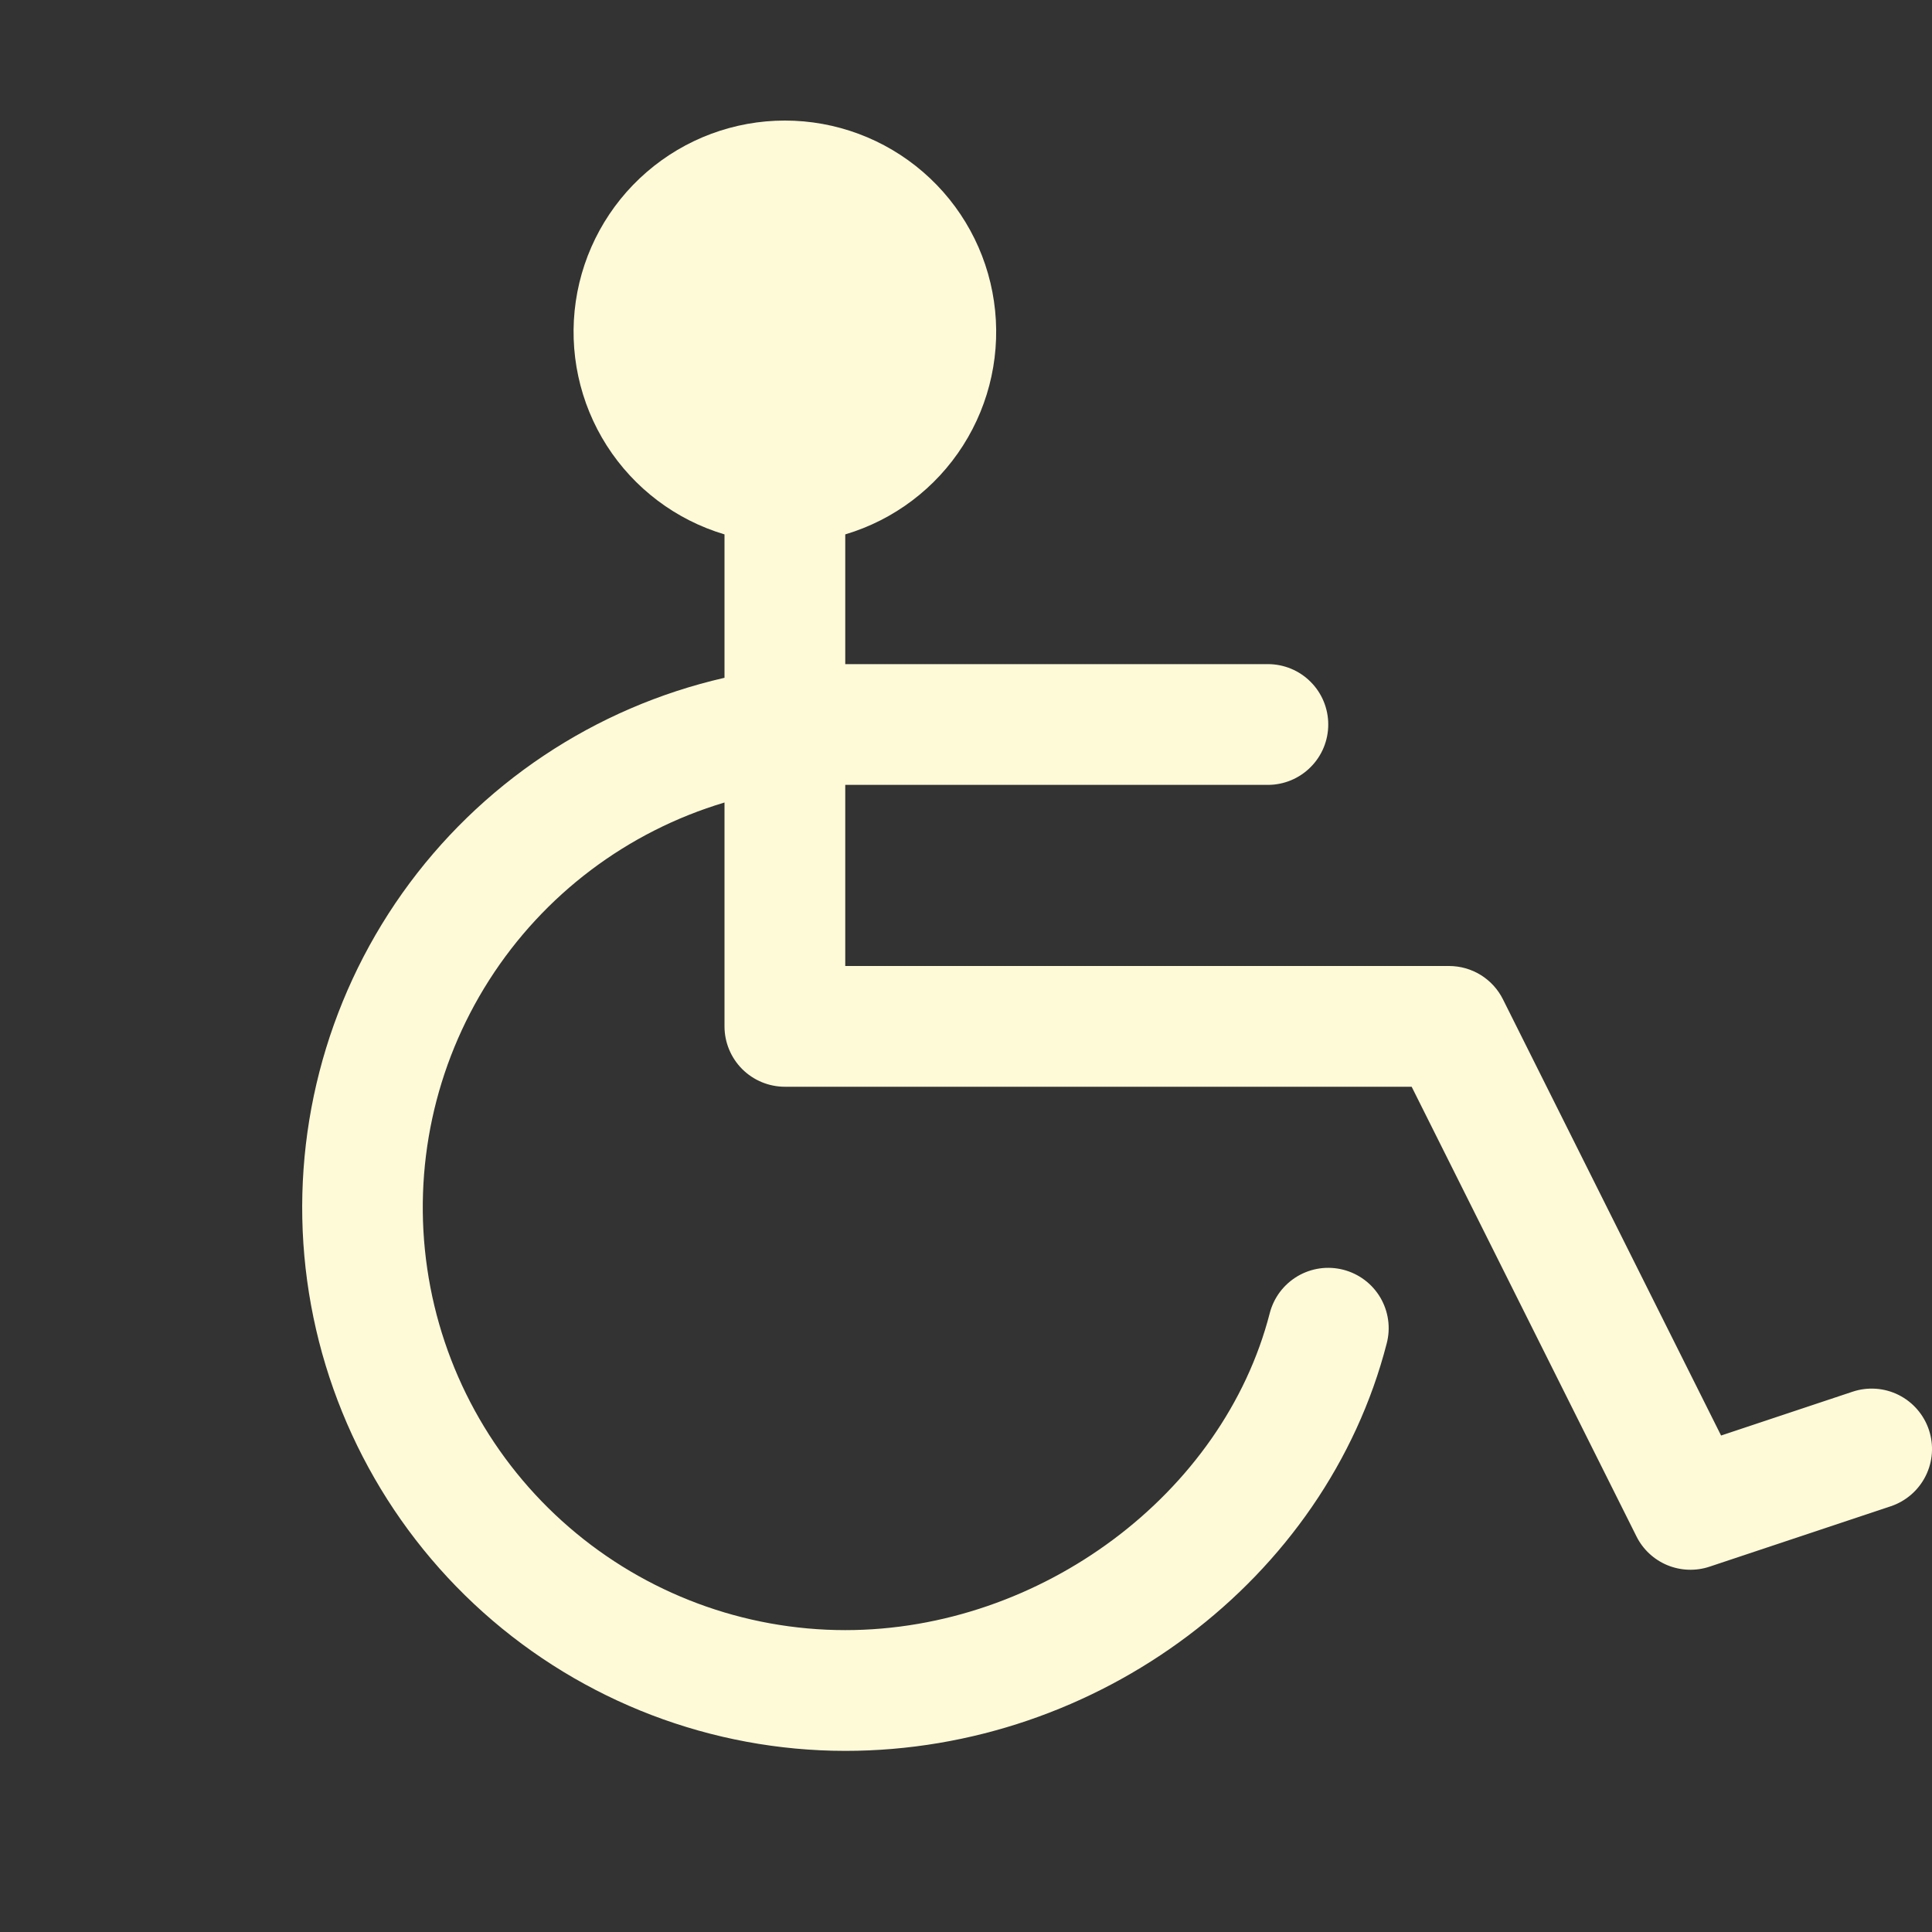 <svg width="40" height="40" viewBox="0 0 40 40" fill="none" xmlns="http://www.w3.org/2000/svg">
<rect x="0" y="0" width="40" height="40" fill="#333333" stroke="none"/>
<g clip-path="url(#clip0_722_1535)">
<path d="M39.145 31.186L35.395 32.436C35.11 32.531 34.8 32.52 34.522 32.406C34.244 32.291 34.016 32.08 33.882 31.811L29.227 22.5H16.25C15.919 22.5 15.601 22.368 15.366 22.134C15.132 21.899 15 21.581 15 21.25V16.615C12.987 17.216 11.257 18.522 10.127 20.293C8.996 22.065 8.541 24.184 8.845 26.263C9.148 28.342 10.19 30.243 11.779 31.617C13.368 32.992 15.399 33.749 17.5 33.75C21.549 33.75 25.327 30.929 26.289 27.187C26.33 27.028 26.402 26.879 26.501 26.747C26.6 26.616 26.724 26.506 26.865 26.422C27.006 26.339 27.163 26.284 27.326 26.261C27.488 26.238 27.654 26.248 27.813 26.289C27.972 26.33 28.121 26.402 28.252 26.5C28.384 26.599 28.494 26.723 28.578 26.864C28.661 27.006 28.716 27.162 28.739 27.325C28.762 27.488 28.752 27.653 28.711 27.812C27.452 32.703 22.738 36.25 17.5 36.25C14.736 36.248 12.068 35.228 10.007 33.385C7.947 31.542 6.637 29.005 6.327 26.258C6.018 23.51 6.732 20.745 8.331 18.49C9.931 16.235 12.305 14.649 15 14.033V11.064C13.993 10.764 13.128 10.111 12.562 9.225C11.997 8.339 11.769 7.279 11.921 6.239C12.073 5.2 12.594 4.249 13.389 3.562C14.184 2.874 15.199 2.496 16.25 2.496C17.301 2.496 18.317 2.874 19.112 3.562C19.907 4.249 20.428 5.2 20.579 6.239C20.731 7.279 20.503 8.339 19.938 9.225C19.373 10.111 18.507 10.764 17.5 11.064V13.75H26.25C26.582 13.75 26.9 13.881 27.134 14.116C27.369 14.35 27.5 14.668 27.5 15C27.5 15.331 27.369 15.649 27.134 15.883C26.9 16.118 26.582 16.25 26.25 16.25H17.5V20H30C30.232 20 30.459 20.064 30.657 20.186C30.854 20.308 31.014 20.483 31.117 20.69L35.633 29.721L38.355 28.814C38.669 28.709 39.013 28.733 39.309 28.881C39.606 29.03 39.831 29.29 39.936 29.604C40.041 29.919 40.017 30.262 39.868 30.559C39.72 30.855 39.46 31.081 39.145 31.186Z" fill="#FEFAD8"/>
</g>
<defs>
<clipPath id="clip0_722_1535">
<rect width="40" height="40" fill="white"/>
</clipPath>
</defs>
</svg>
